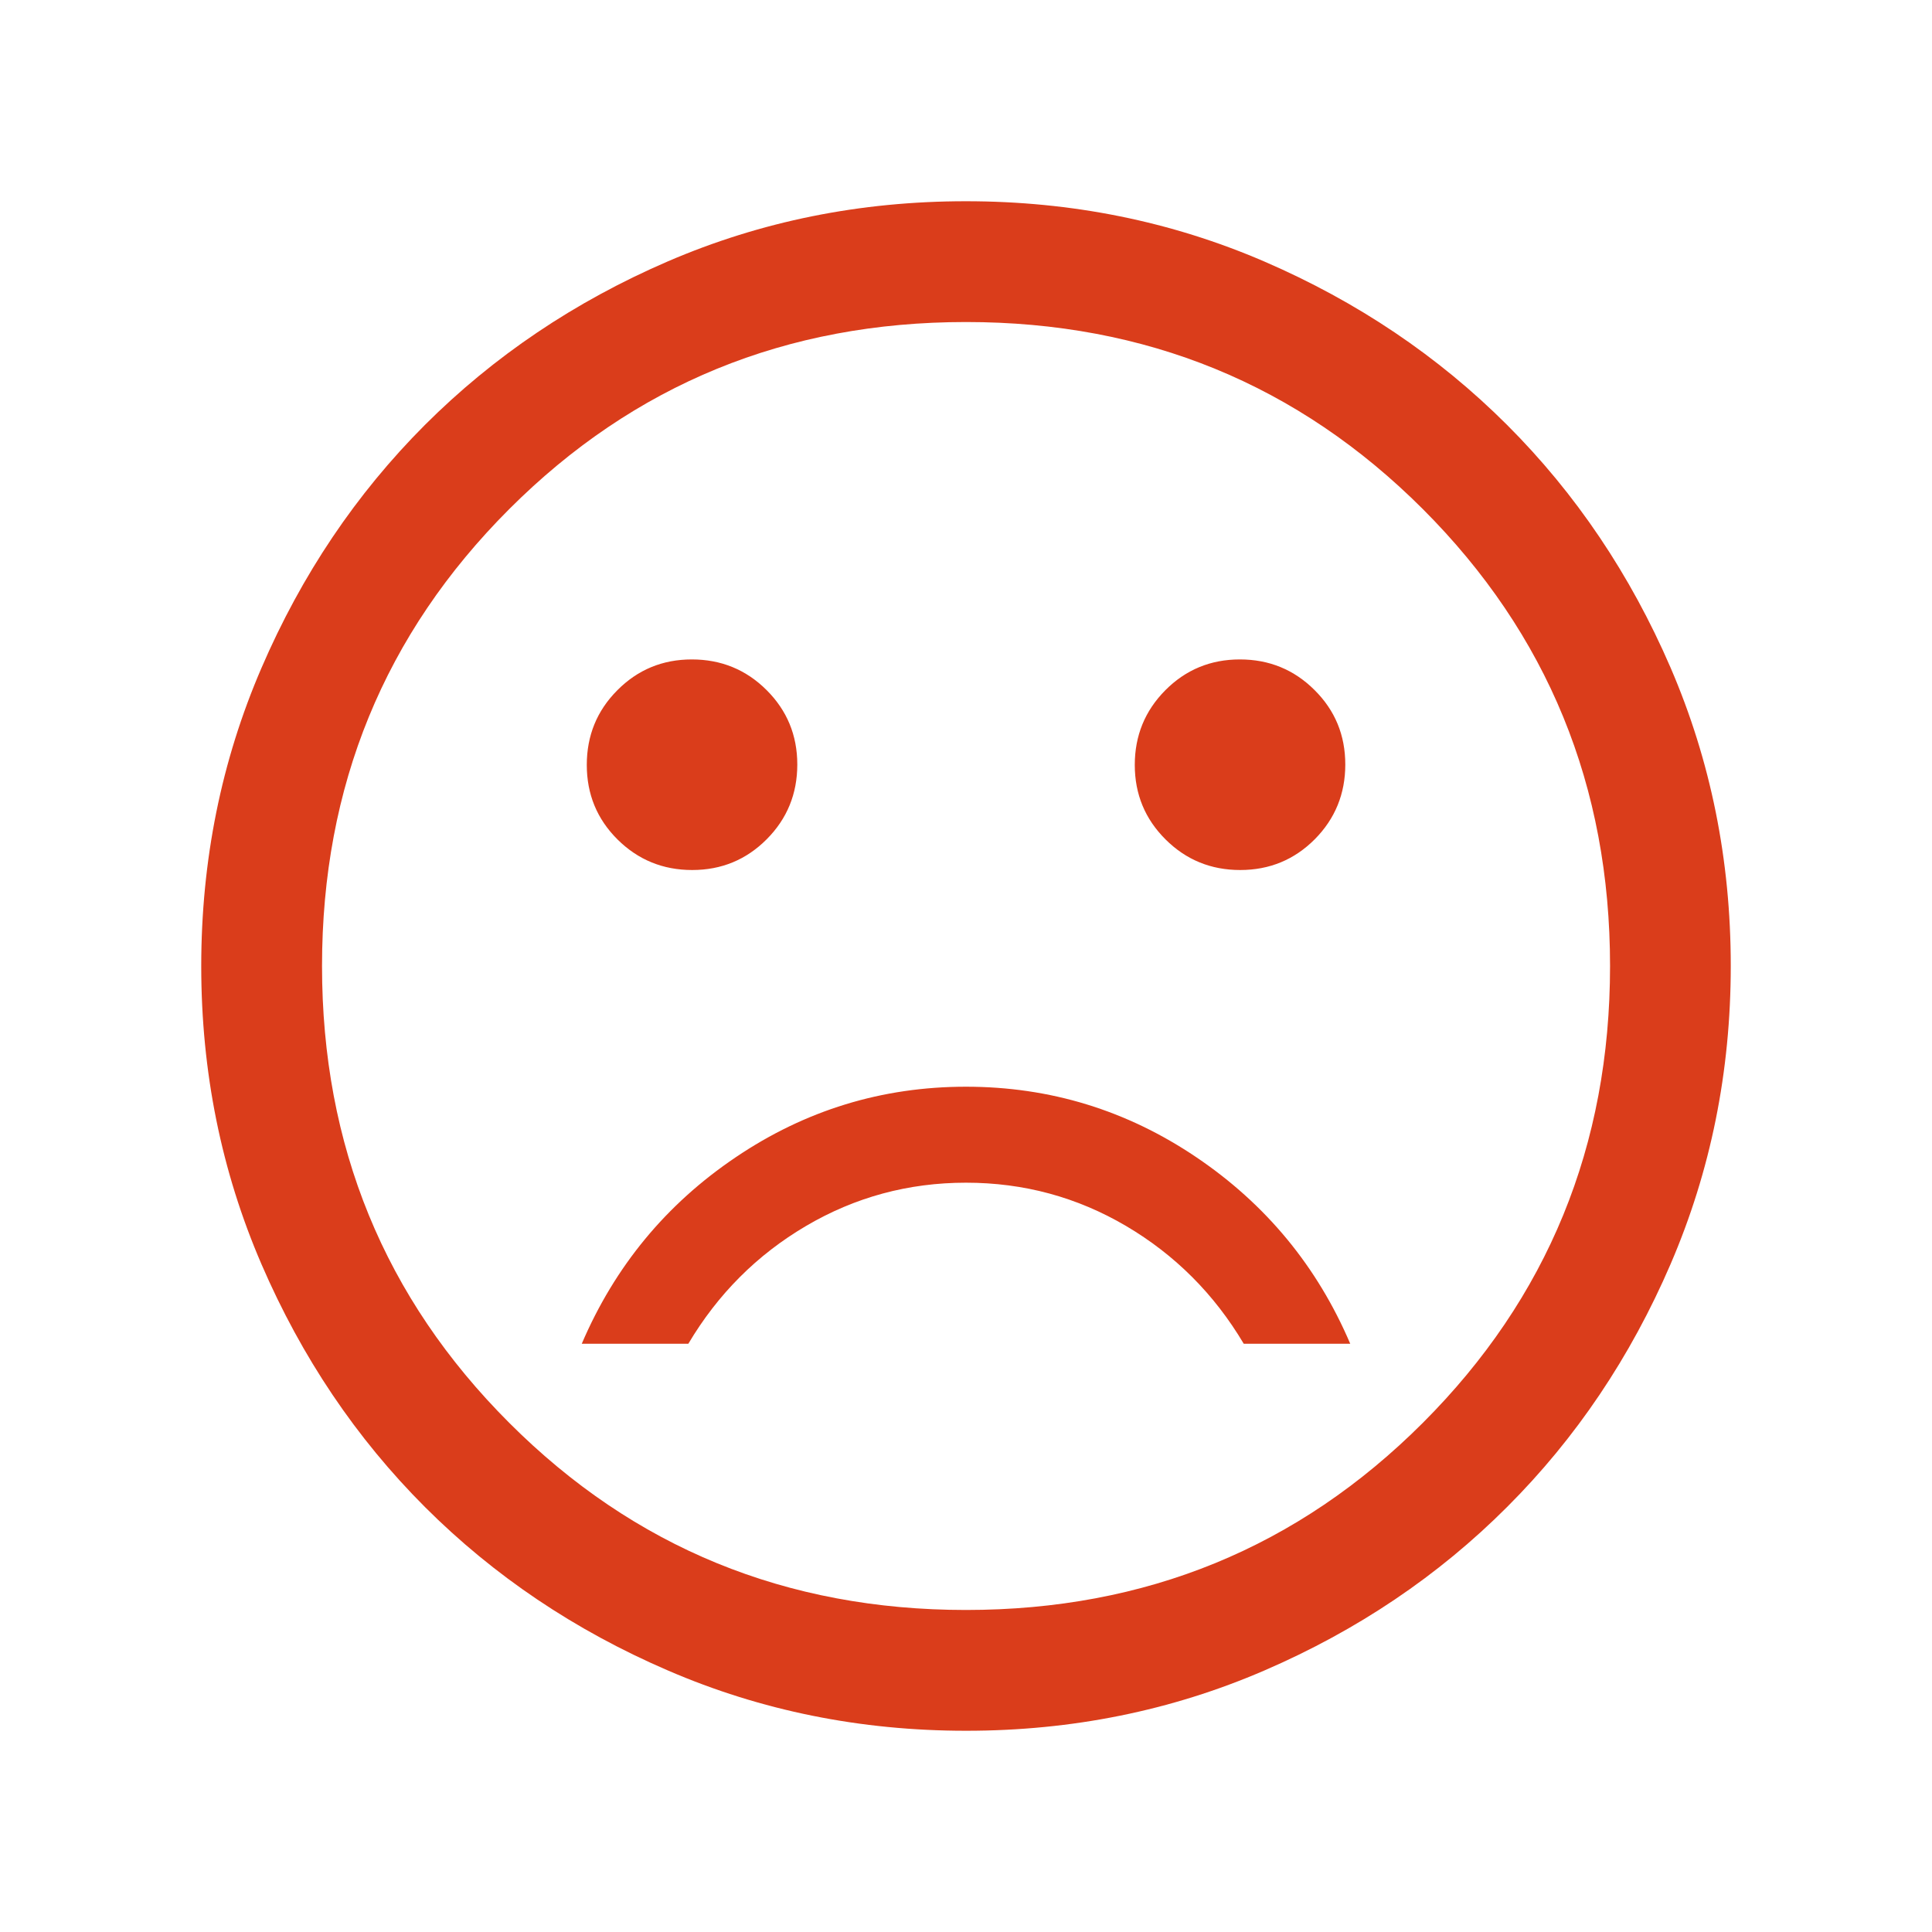 <svg width="25" height="25" viewBox="0 0 25 25" fill="none" xmlns="http://www.w3.org/2000/svg">
<mask id="mask0_76495_9127" style="mask-type:alpha" maskUnits="userSpaceOnUse" x="0" y="0" width="25" height="25">
<rect width="25" height="25" fill="#D9D9D9"/>
</mask>
<g mask="url(#mask0_76495_9127)">
<path d="M16.048 11.258C16.427 11.258 16.749 11.125 17.013 10.86C17.276 10.595 17.408 10.272 17.408 9.893C17.408 9.514 17.276 9.193 17.01 8.929C16.745 8.665 16.423 8.533 16.044 8.533C15.665 8.533 15.343 8.666 15.079 8.932C14.816 9.197 14.684 9.519 14.684 9.898C14.684 10.277 14.817 10.598 15.082 10.862C15.347 11.126 15.669 11.258 16.048 11.258ZM8.957 11.258C9.336 11.258 9.657 11.125 9.921 10.86C10.185 10.595 10.317 10.272 10.317 9.893C10.317 9.514 10.184 9.193 9.919 8.929C9.654 8.665 9.331 8.533 8.952 8.533C8.573 8.533 8.252 8.666 7.988 8.932C7.724 9.197 7.593 9.519 7.593 9.898C7.593 10.277 7.725 10.598 7.99 10.862C8.256 11.126 8.578 11.258 8.957 11.258ZM12.5 14.062C11.413 14.062 10.42 14.367 9.52 14.975C8.619 15.583 7.956 16.387 7.528 17.388H8.907C9.289 16.745 9.796 16.237 10.43 15.864C11.064 15.491 11.754 15.304 12.5 15.304C13.247 15.304 13.937 15.491 14.571 15.864C15.204 16.237 15.712 16.745 16.094 17.388H17.472C17.045 16.387 16.381 15.583 15.481 14.975C14.581 14.367 13.587 14.062 12.5 14.062ZM12.502 22.396C11.133 22.396 9.847 22.136 8.643 21.616C7.438 21.097 6.391 20.392 5.5 19.502C4.609 18.611 3.904 17.564 3.384 16.36C2.864 15.156 2.604 13.87 2.604 12.502C2.604 11.133 2.864 9.846 3.384 8.642C3.903 7.438 4.608 6.39 5.498 5.499C6.389 4.609 7.436 3.903 8.64 3.383C9.844 2.864 11.13 2.604 12.498 2.604C13.867 2.604 15.154 2.864 16.358 3.383C17.562 3.903 18.61 4.608 19.501 5.498C20.392 6.388 21.097 7.436 21.617 8.639C22.136 9.843 22.396 11.129 22.396 12.498C22.396 13.867 22.136 15.153 21.617 16.358C21.098 17.562 20.393 18.61 19.502 19.5C18.612 20.391 17.565 21.096 16.361 21.616C15.157 22.136 13.871 22.396 12.502 22.396ZM12.5 20.833C14.827 20.833 16.797 20.026 18.412 18.411C20.026 16.797 20.834 14.826 20.834 12.5C20.834 10.173 20.026 8.203 18.412 6.588C16.797 4.974 14.827 4.167 12.5 4.167C10.174 4.167 8.203 4.974 6.589 6.588C4.974 8.203 4.167 10.173 4.167 12.5C4.167 14.826 4.974 16.797 6.589 18.411C8.203 20.026 10.174 20.833 12.5 20.833Z" fill="#DA3D1B"/>
</g>
</svg>
